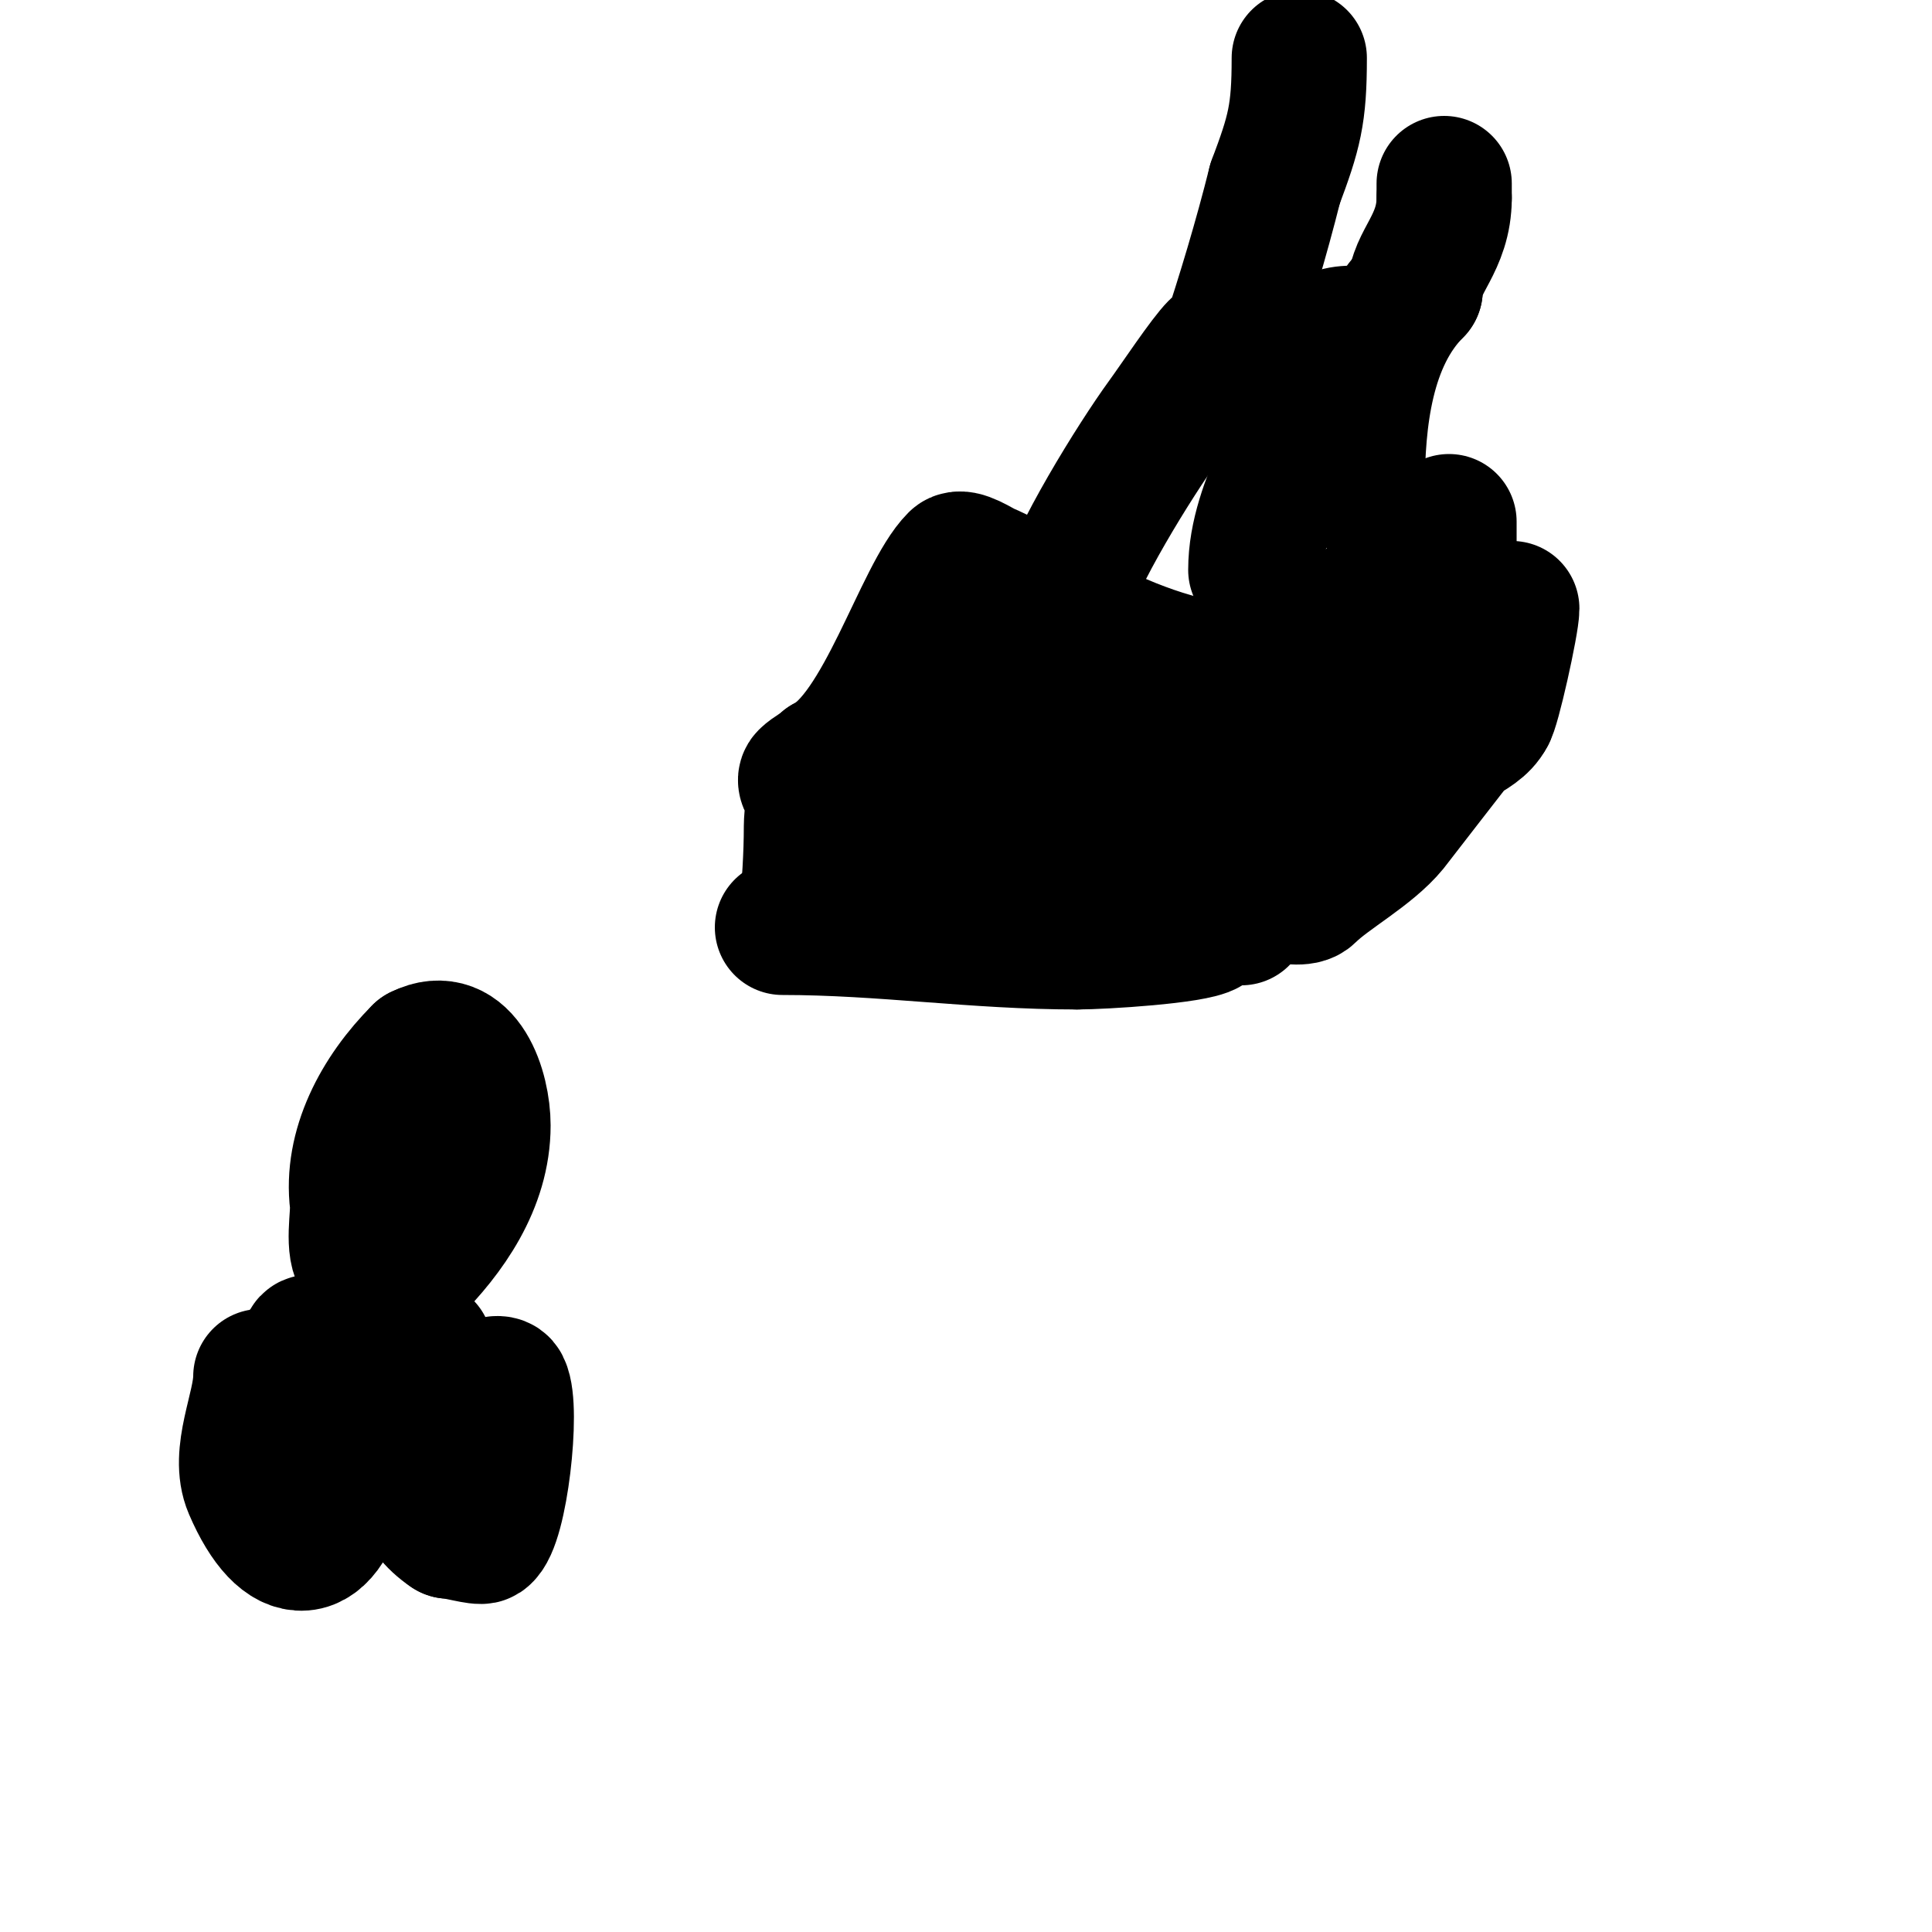 <svg viewBox='0 0 400 400' version='1.1' xmlns='http://www.w3.org/2000/svg' xmlns:xlink='http://www.w3.org/1999/xlink'><g fill='none' stroke='#000000' stroke-width='28' stroke-linecap='round' stroke-linejoin='round'><path d='M167,190c0.553,-6.639 1,-12.494 1,-19c0,-1.765 0.601,-5.196 0,-7c-0.333,-1 -1.745,-2.255 -1,-3c1.068,-1.068 2.82,-1.82 4,-3'/><path d='M171,158c11.758,-5.879 19.832,-34.832 27,-42c1.059,-1.059 4.884,1.522 6,2c6.309,2.704 11.965,6.731 18,10c19.885,10.771 50.302,20.396 63,-5'/><path d='M285,123c4.563,-3.042 8.945,-7.945 13,-12c0.85,-0.85 2,-3 2,-3c0,0 0,11.375 0,12'/><path d='M300,120c-1.386,4.159 -1.564,8.637 -2,13'/><path d='M162,192c20.84,0 39.887,3 61,3'/><path d='M223,195c5.286,0 24.269,-1.18 27,-3c1.24,-0.827 2.509,-2 4,-2'/><path d='M254,190c1,0 2,0 3,0'/><path d='M255,183c3.237,0 13.633,4.367 16,2c4.035,-4.035 12.549,-8.56 17,-14c0.236,-0.289 13.811,-17.886 14,-18c2.232,-1.339 4.836,-2.671 6,-5'/><path d='M308,148c0.961,-0.961 5,-19.056 5,-22'/><path d='M214,148c-3.906,0 -6.678,5.678 -9,8'/><path d='M205,156c-3.169,7.923 -7.522,13.522 -13,19'/><path d='M198,130c0,-1 0,-2 0,-3'/><path d='M226,167l0,-1'/><path d='M226,166c0,-1.742 3,-4.622 3,-3'/><path d='M229,163l1,0'/><path d='M230,163c3.471,0 5.548,-1 9,-1'/><path d='M224,173c-2.122,0 -14.642,1 -8,1'/><path d='M216,174c4.046,0 7.614,2 12,2'/><path d='M238,174c5.782,0 13.917,-8.278 18,-11c2.782,-1.855 15.478,-8.3 20,-12c3.183,-2.605 17.086,-12 10,-12'/><path d='M286,139c-5.4,10.801 -37.617,1.962 -48,3c-6.348,0.635 -10.881,3 -17,3'/><path d='M221,145c-0.847,0 -2.58,-1.29 -4,-2'/><path d='M260,118c0,-14.445 11,-27.42 11,-39'/><path d='M271,79c2.01,-6.03 2.189,-10 9,-10'/><path d='M281,101c0,-14.112 1.752,-30.752 12,-41'/><path d='M293,60c0,-5.665 6,-9.61 6,-19'/><path d='M299,41c0,-1 0,-2 0,-3'/><path d='M269,12c0,11.664 -1.014,15.371 -5,26'/><path d='M264,38c-2.851,11.402 -6.401,23.203 -10,34c-0.211,0.632 -1.529,-0.471 -2,0c-2.423,2.423 -8.13,11.054 -11,15c-5.906,8.12 -18.667,28.667 -21,38c-2.673,10.693 -2.366,22.097 -6,33'/><path d='M214,158l0,1'/><path d='M54,285c0,6.583 -4.989,16.026 -2,23c6.751,15.753 15.499,15.505 19,-2'/><path d='M71,306c0.667,-4.667 1.181,-9.358 2,-14c0.312,-1.771 2.566,-7.434 1,-9c-0.758,-0.758 -9,-6 -10,-5c-1.035,1.035 0.34,4 -2,4'/><path d='M88,279c0,11.826 -7.983,29.345 5,38'/><path d='M93,317c1.491,0 6.316,1.456 7,1c3.544,-2.362 6.256,-26.487 4,-31c-0.596,-1.193 -2.667,0 -4,0'/><path d='M75,261c-2.25,-2.25 -0.686,-9.486 -1,-12c-1.409,-11.275 4.594,-22.594 13,-31'/><path d='M87,218c9.122,-4.561 13,7.713 13,15c0,12.115 -7.37,22.37 -15,30'/><path d='M85,263c0,1.325 -4,6.734 -4,4'/></g>
</svg>